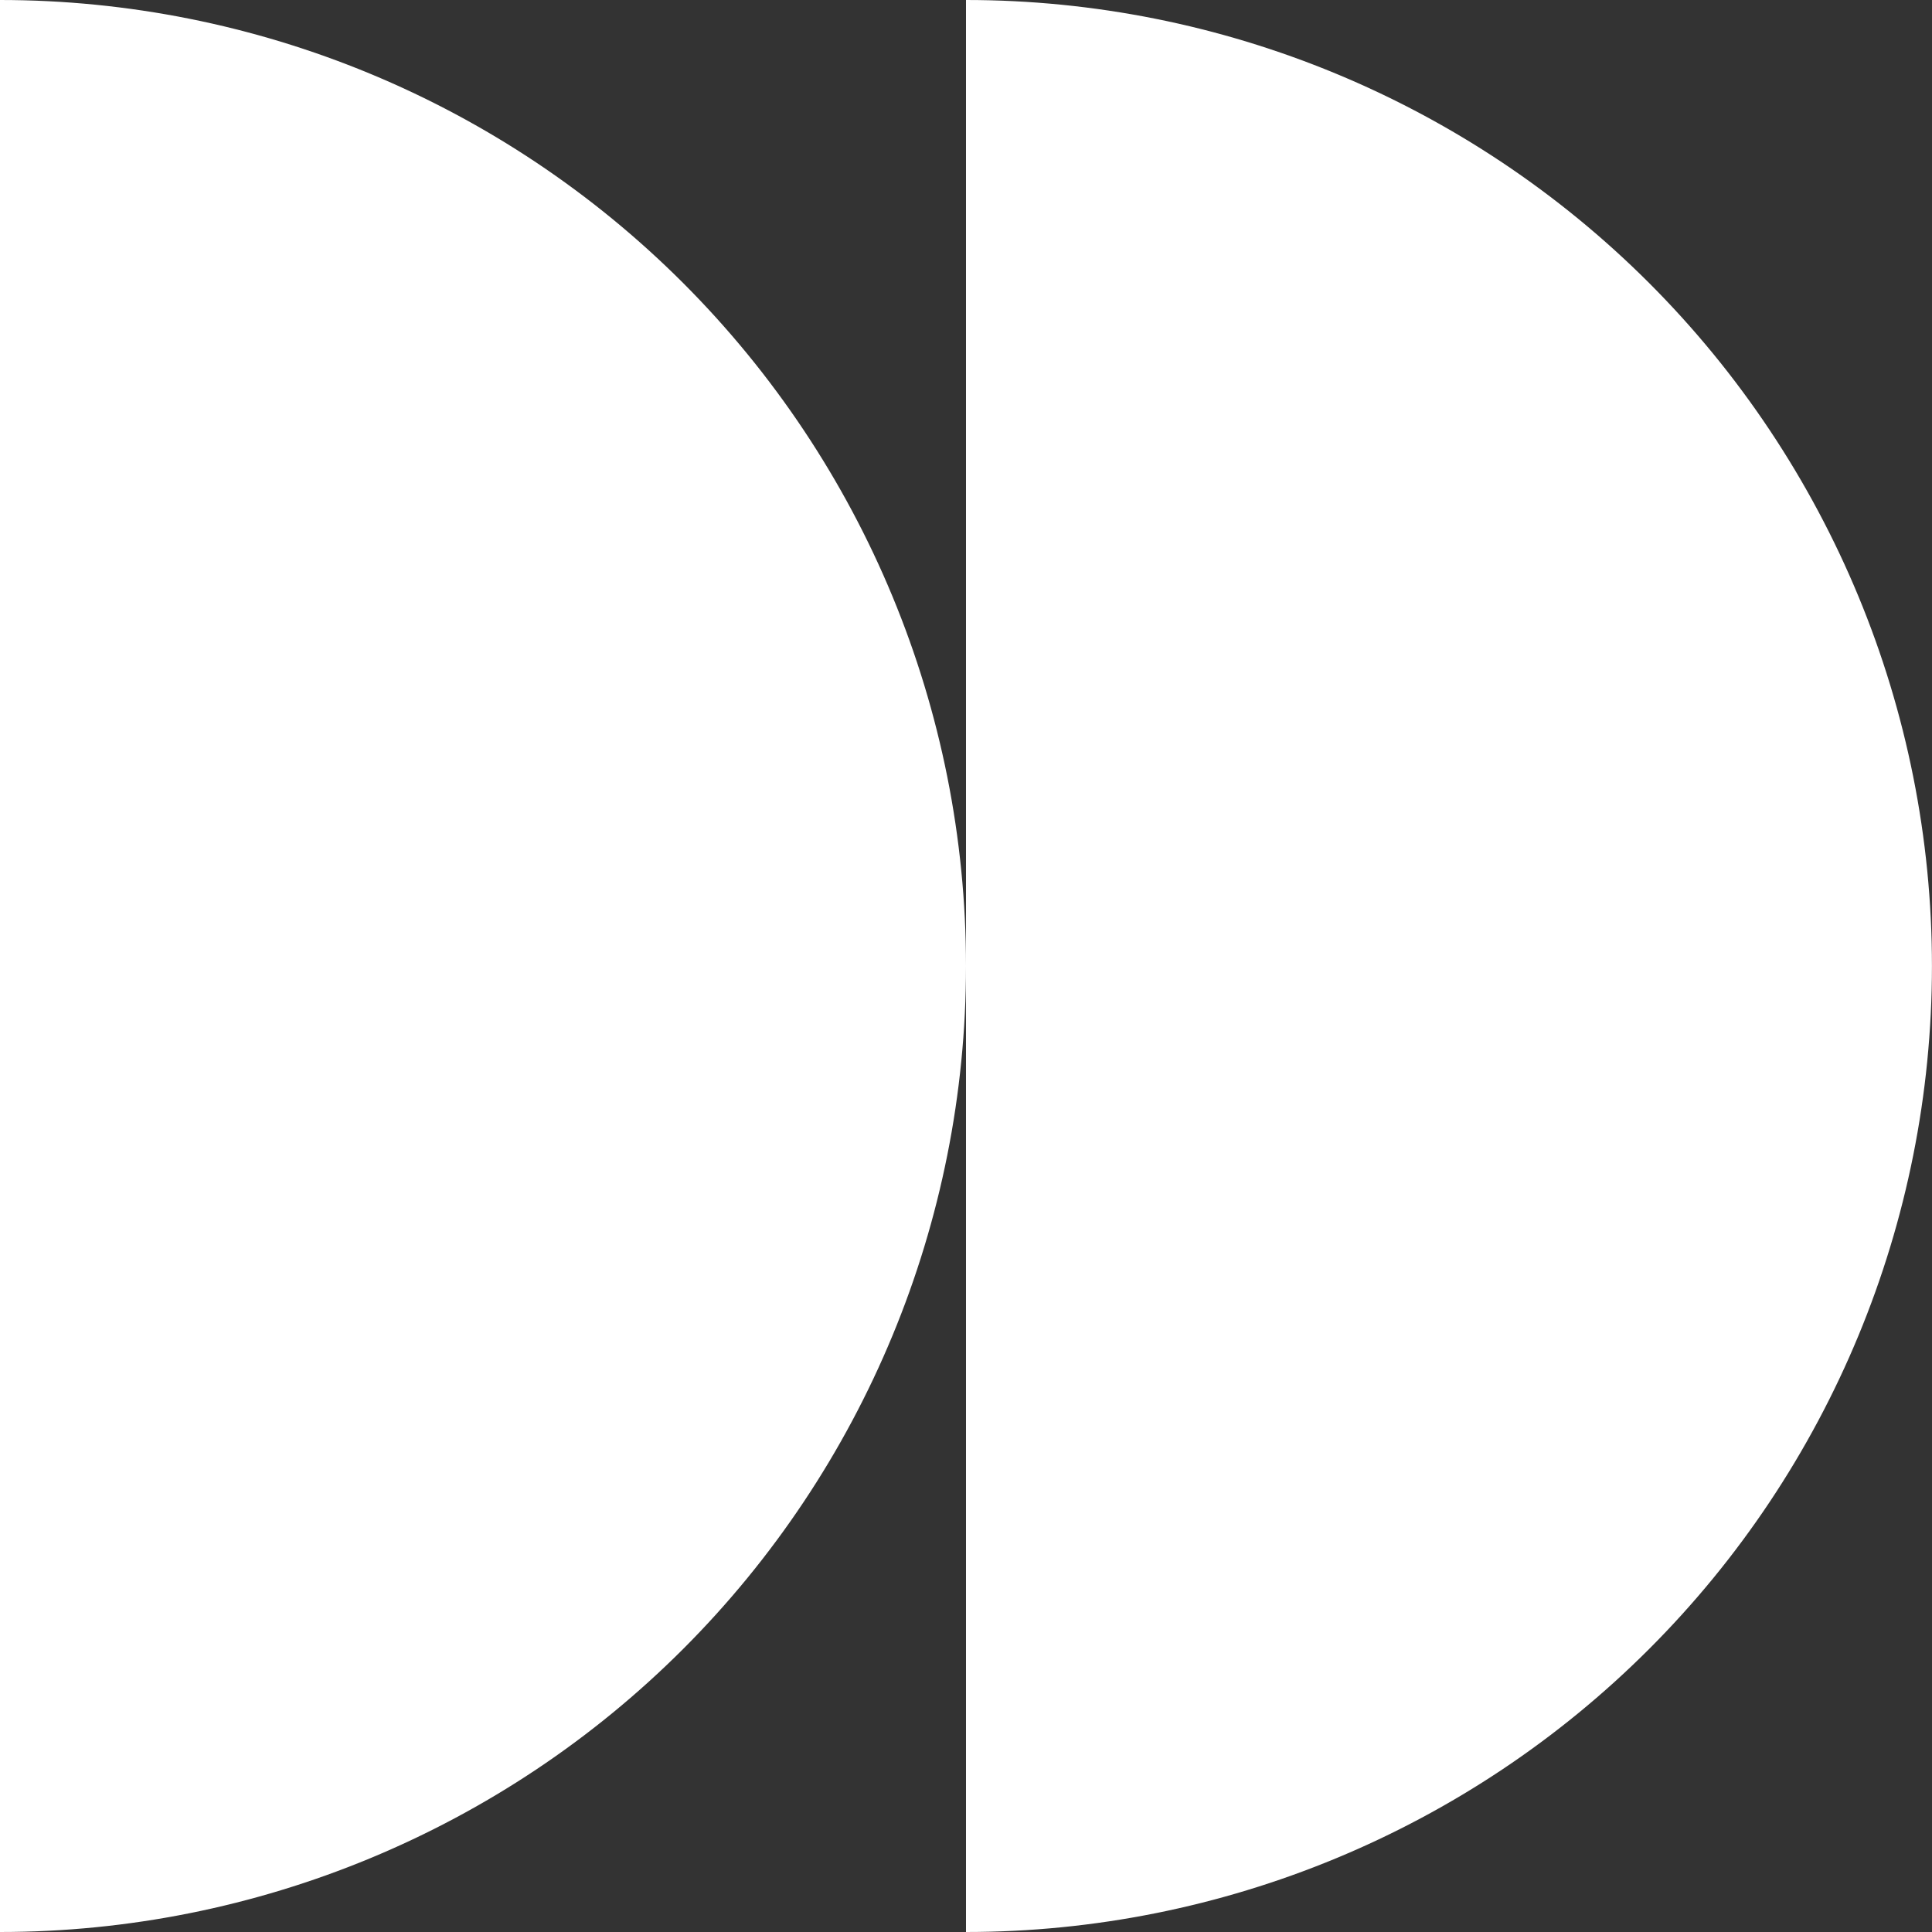 <?xml version="1.0" encoding="UTF-8"?> <svg xmlns="http://www.w3.org/2000/svg" width="40" height="40" viewBox="0 0 40 40" fill="none"><rect x="0" y="0" width="40" height="40" fill="#333333" stroke="none"/><g clip-path="url(#clip0_453_636)"><path d="M20 40C25.304 40 30.391 37.893 34.142 34.142C37.892 30.392 39.999 25.304 39.999 20C39.999 14.696 37.892 9.609 34.142 5.858C30.391 2.107 25.304 1.85174e-05 20 1.74846e-05L20 20L20 40Z" fill="white"></path><path d="M-0 40C5.304 40 10.391 37.893 14.142 34.142C17.892 30.392 20 25.304 20 20C20 14.696 17.892 9.609 14.142 5.858C10.391 2.107 5.304 1.03279e-06 -0 0L-0 40Z" fill="white"></path></g><defs><clipPath id="clip0_453_636"><rect width="40" height="40" fill="white"></rect></clipPath></defs></svg> 